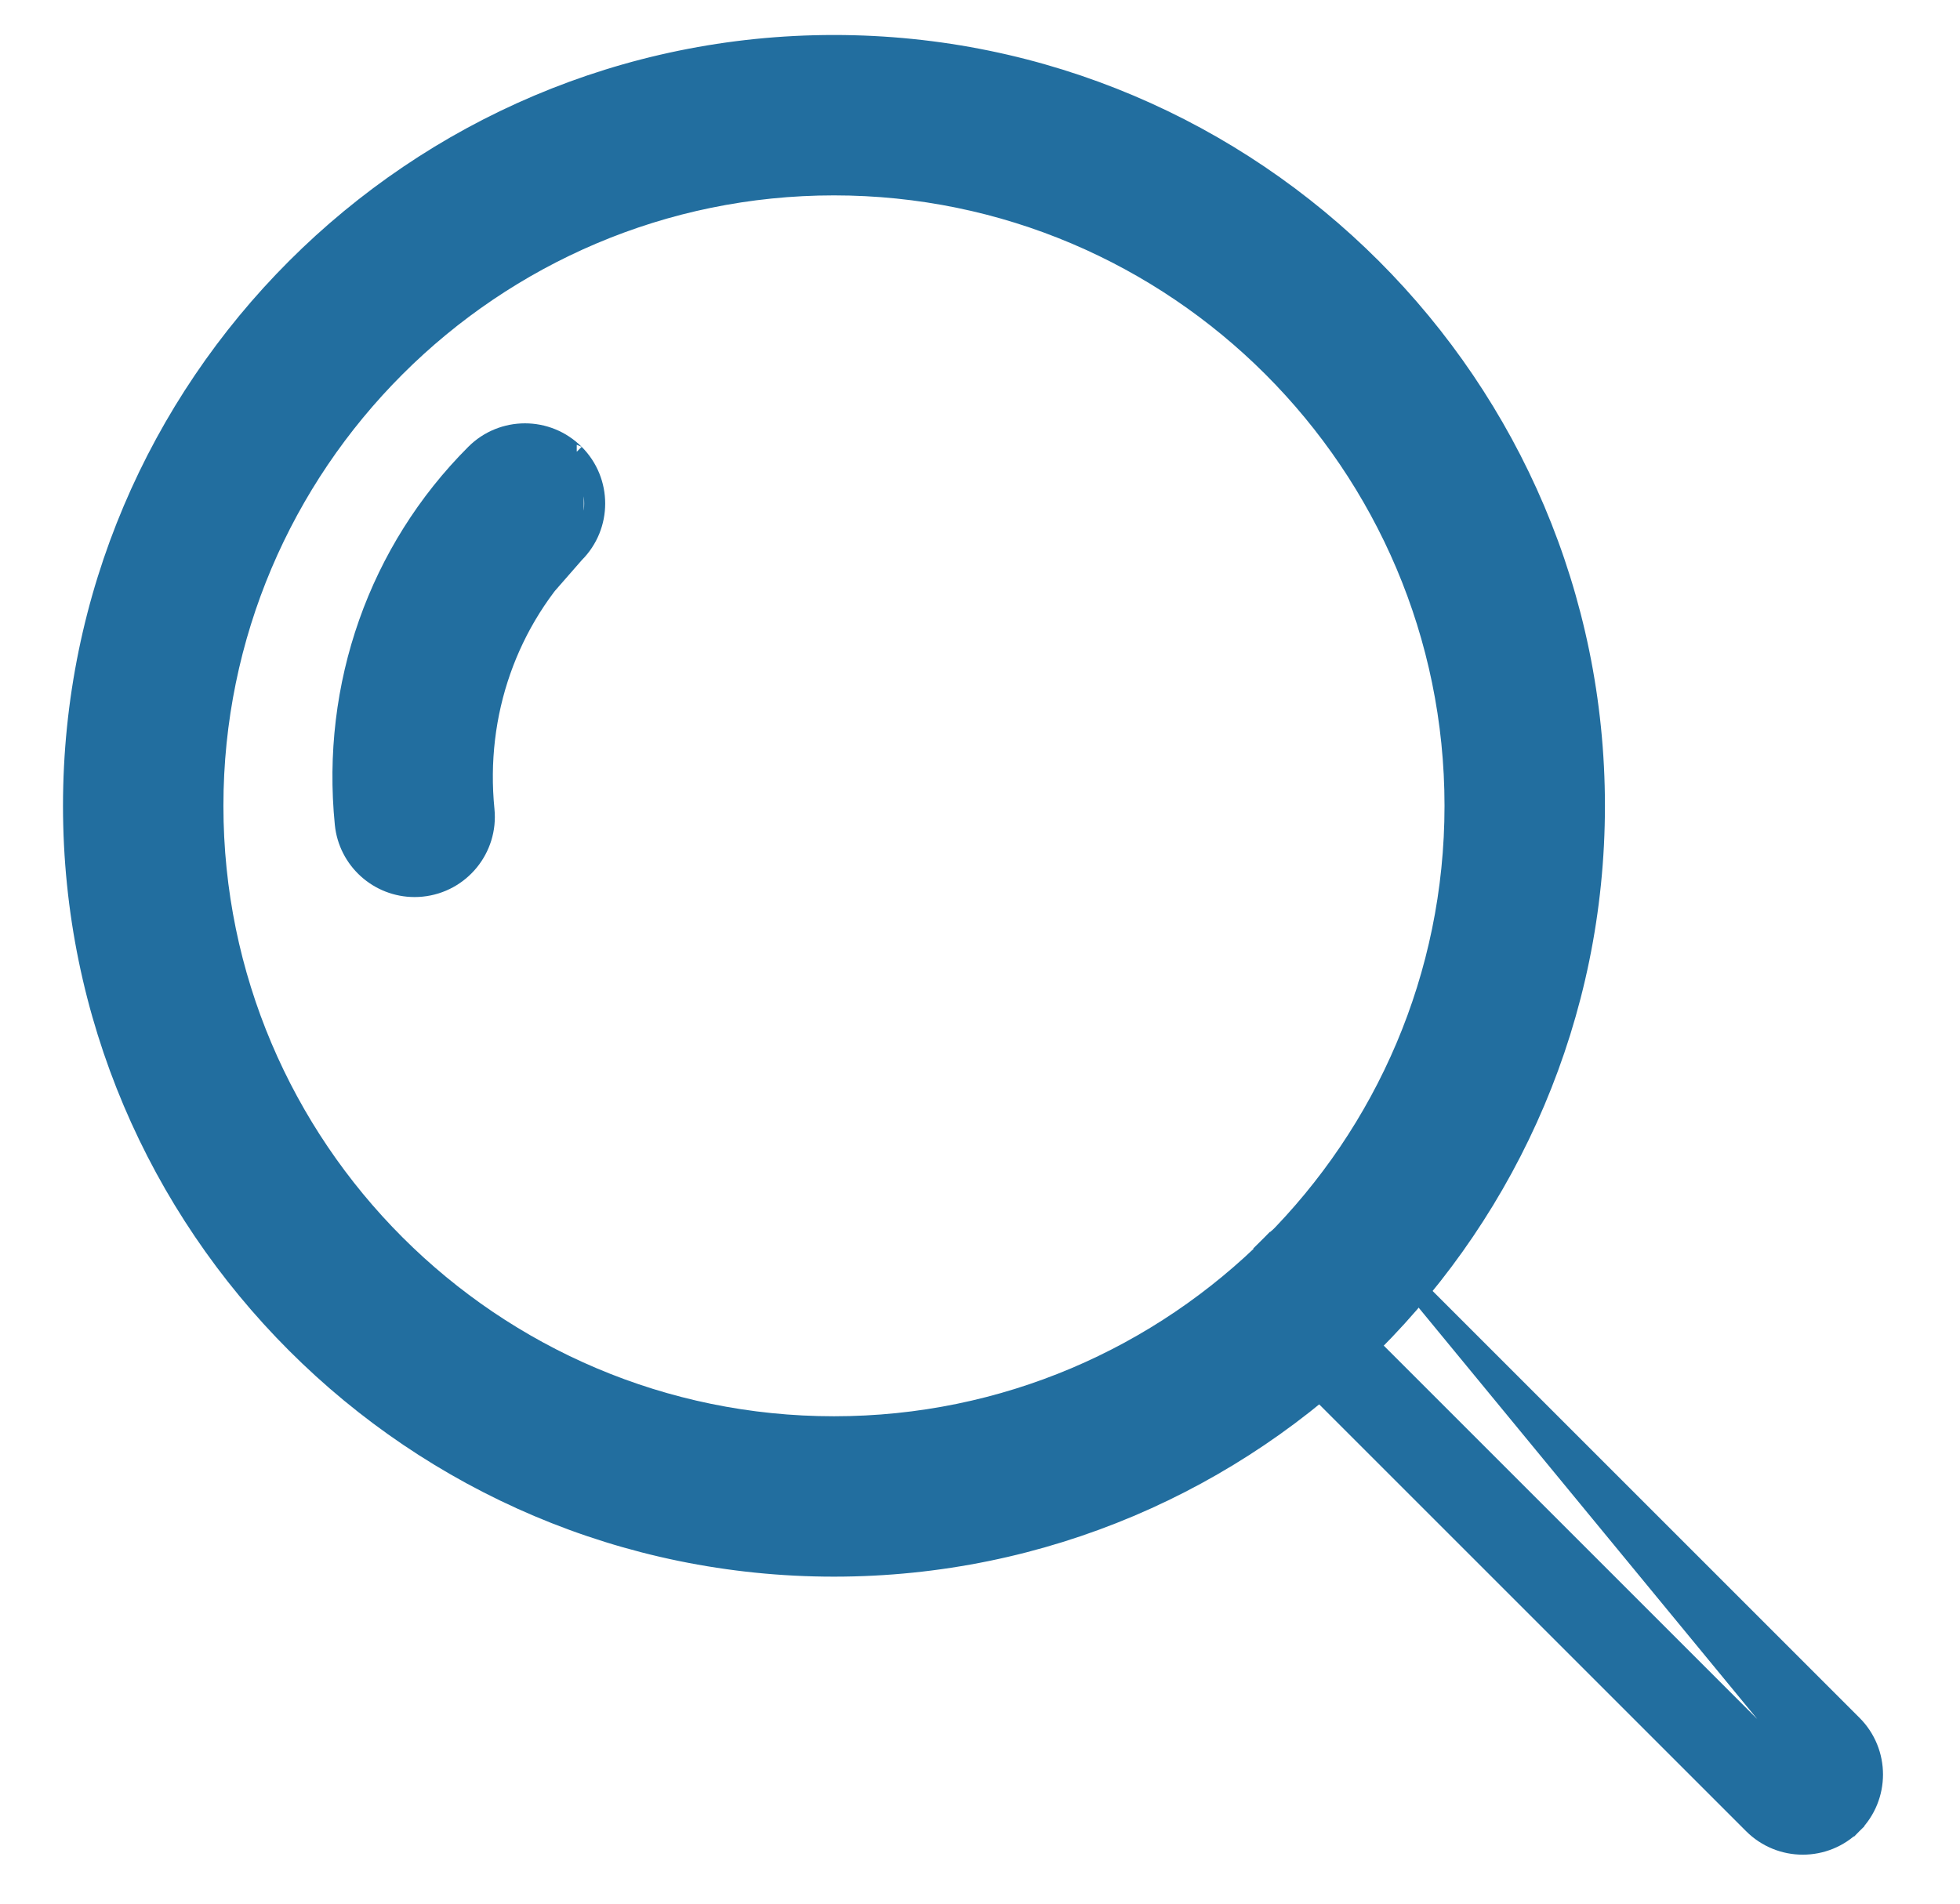 <?xml version="1.0" encoding="UTF-8"?> <svg xmlns="http://www.w3.org/2000/svg" width="560" height="544" viewBox="0 0 560 544" fill="none"> <path d="M97.655 235.507L97.655 235.507C93.68 195.739 107.358 156.952 135.206 129.104C143.37 120.933 156.616 120.933 164.781 129.103C164.782 129.104 164.782 129.104 164.783 129.104M97.655 235.507L163.368 157.265C170.758 149.882 170.758 137.901 163.368 130.518L164.783 129.104M97.655 235.507C98.735 246.301 107.828 254.345 118.448 254.345C119.146 254.345 119.848 254.31 120.545 254.24L120.545 254.24C132.042 253.09 140.429 242.834 139.279 231.344C136.55 204.081 145.86 177.602 164.782 158.679M97.655 235.507L164.782 158.679M164.783 129.104C172.953 137.269 172.953 150.515 164.782 158.679M164.783 129.104L164.782 158.679" fill="#226E9F" stroke="#226E9F" stroke-width="4"></path> <path d="M238.276 12C117.916 12 20 109.916 20 230.276C20 350.636 117.916 448.552 238.276 448.552C358.636 448.552 456.552 350.636 456.552 230.276C456.552 109.916 358.635 12 238.276 12ZM238.276 406.719C140.985 406.719 61.833 327.567 61.833 230.276C61.833 132.985 140.985 53.833 238.276 53.833C335.561 53.833 414.719 132.985 414.719 230.276C414.719 327.567 335.567 406.719 238.276 406.719Z" fill="#226E9F" stroke="#226E9F" stroke-width="4"></path> <path d="M392.414 354.838L529.872 492.295C529.872 492.295 529.873 492.296 529.873 492.296C538.043 500.461 538.043 513.707 529.873 521.872L392.414 354.838ZM392.414 354.838C384.243 346.667 371.009 346.667 362.838 354.837L392.414 354.838ZM515.084 528C520.437 528 525.788 525.957 529.872 521.873L362.837 354.838C354.666 363.003 354.666 376.249 362.837 384.414C362.837 384.414 362.838 384.415 362.838 384.415L500.296 521.872C504.381 525.957 509.732 528 515.084 528Z" fill="#226E9F" stroke="#226E9F" stroke-width="4"></path> </svg> 